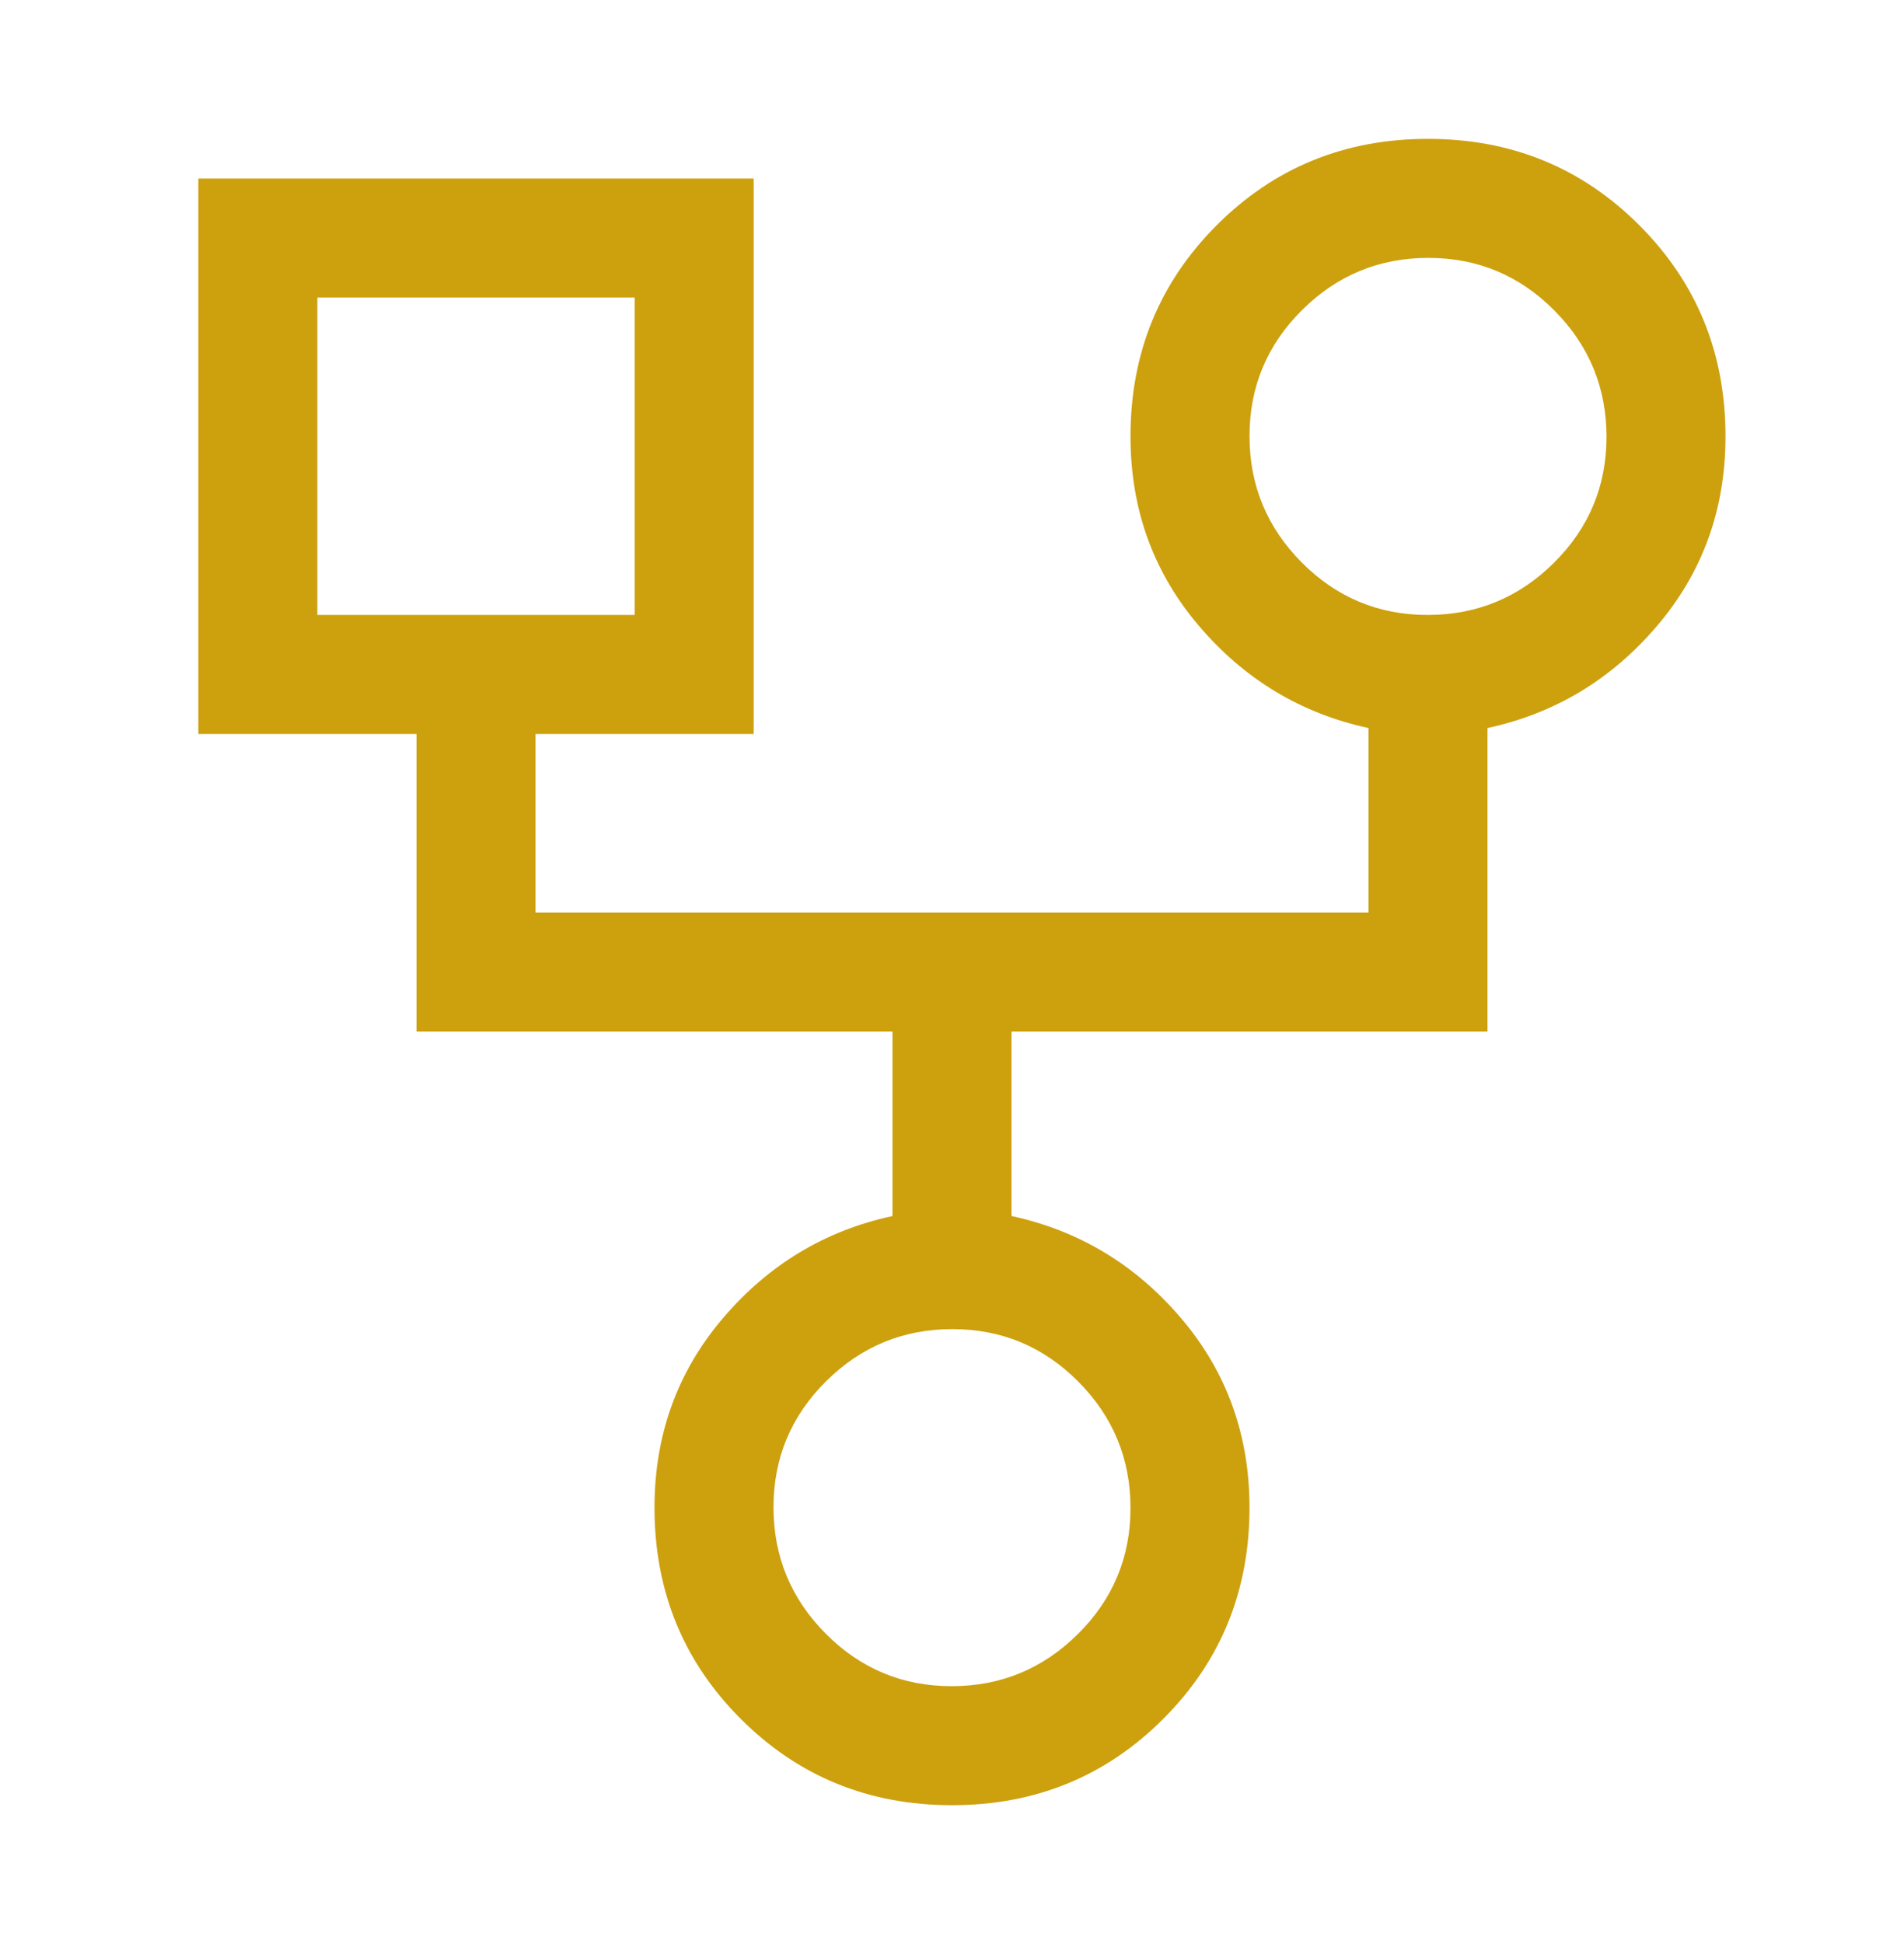 <svg width="48" height="49" viewBox="0 0 48 49" fill="none" xmlns="http://www.w3.org/2000/svg">
<mask id="mask0_187_17" style="mask-type:alpha" maskUnits="userSpaceOnUse" x="0" y="0" width="48" height="49">
<rect y="0.5" width="48" height="48" fill="#D9D9D9"/>
</mask>
<g mask="url(#mask0_187_17)">
<path d="M24 45.5C21.9 45.5 20.125 44.775 18.675 43.325C17.225 41.875 16.5 40.1 16.5 38C16.5 36.167 17.075 34.575 18.225 33.225C19.375 31.875 20.8 31.017 22.5 30.65V26H10.5V18.5H5V4.5H19V18.5H13.5V23H34.5V18.35C32.8 17.983 31.375 17.125 30.225 15.775C29.075 14.425 28.5 12.833 28.5 11C28.5 8.9 29.225 7.125 30.675 5.675C32.125 4.225 33.9 3.5 36 3.5C38.1 3.5 39.875 4.225 41.325 5.675C42.775 7.125 43.5 8.9 43.5 11C43.5 12.833 42.925 14.425 41.775 15.775C40.625 17.125 39.2 17.983 37.5 18.35V26H25.5V30.65C27.2 31.017 28.625 31.875 29.775 33.225C30.925 34.575 31.5 36.167 31.5 38C31.5 40.1 30.775 41.875 29.325 43.325C27.875 44.775 26.1 45.5 24 45.5ZM35.99 15.5C37.23 15.5 38.292 15.062 39.175 14.185C40.058 13.308 40.5 12.25 40.5 11.01C40.5 9.77 40.062 8.708 39.185 7.825C38.308 6.942 37.25 6.5 36.01 6.5C34.77 6.5 33.708 6.938 32.825 7.815C31.942 8.692 31.5 9.75 31.5 10.99C31.5 12.23 31.938 13.292 32.815 14.175C33.692 15.058 34.75 15.5 35.99 15.5ZM8 15.5H16V7.5H8V15.5ZM23.99 42.5C25.23 42.5 26.292 42.062 27.175 41.185C28.058 40.308 28.5 39.25 28.5 38.01C28.5 36.77 28.062 35.708 27.185 34.825C26.308 33.942 25.25 33.5 24.01 33.5C22.77 33.5 21.708 33.938 20.825 34.815C19.942 35.692 19.5 36.75 19.5 37.99C19.5 39.23 19.938 40.292 20.815 41.175C21.692 42.058 22.75 42.5 23.99 42.5Z" fill="#CDA00E"/>
</g>
</svg>
